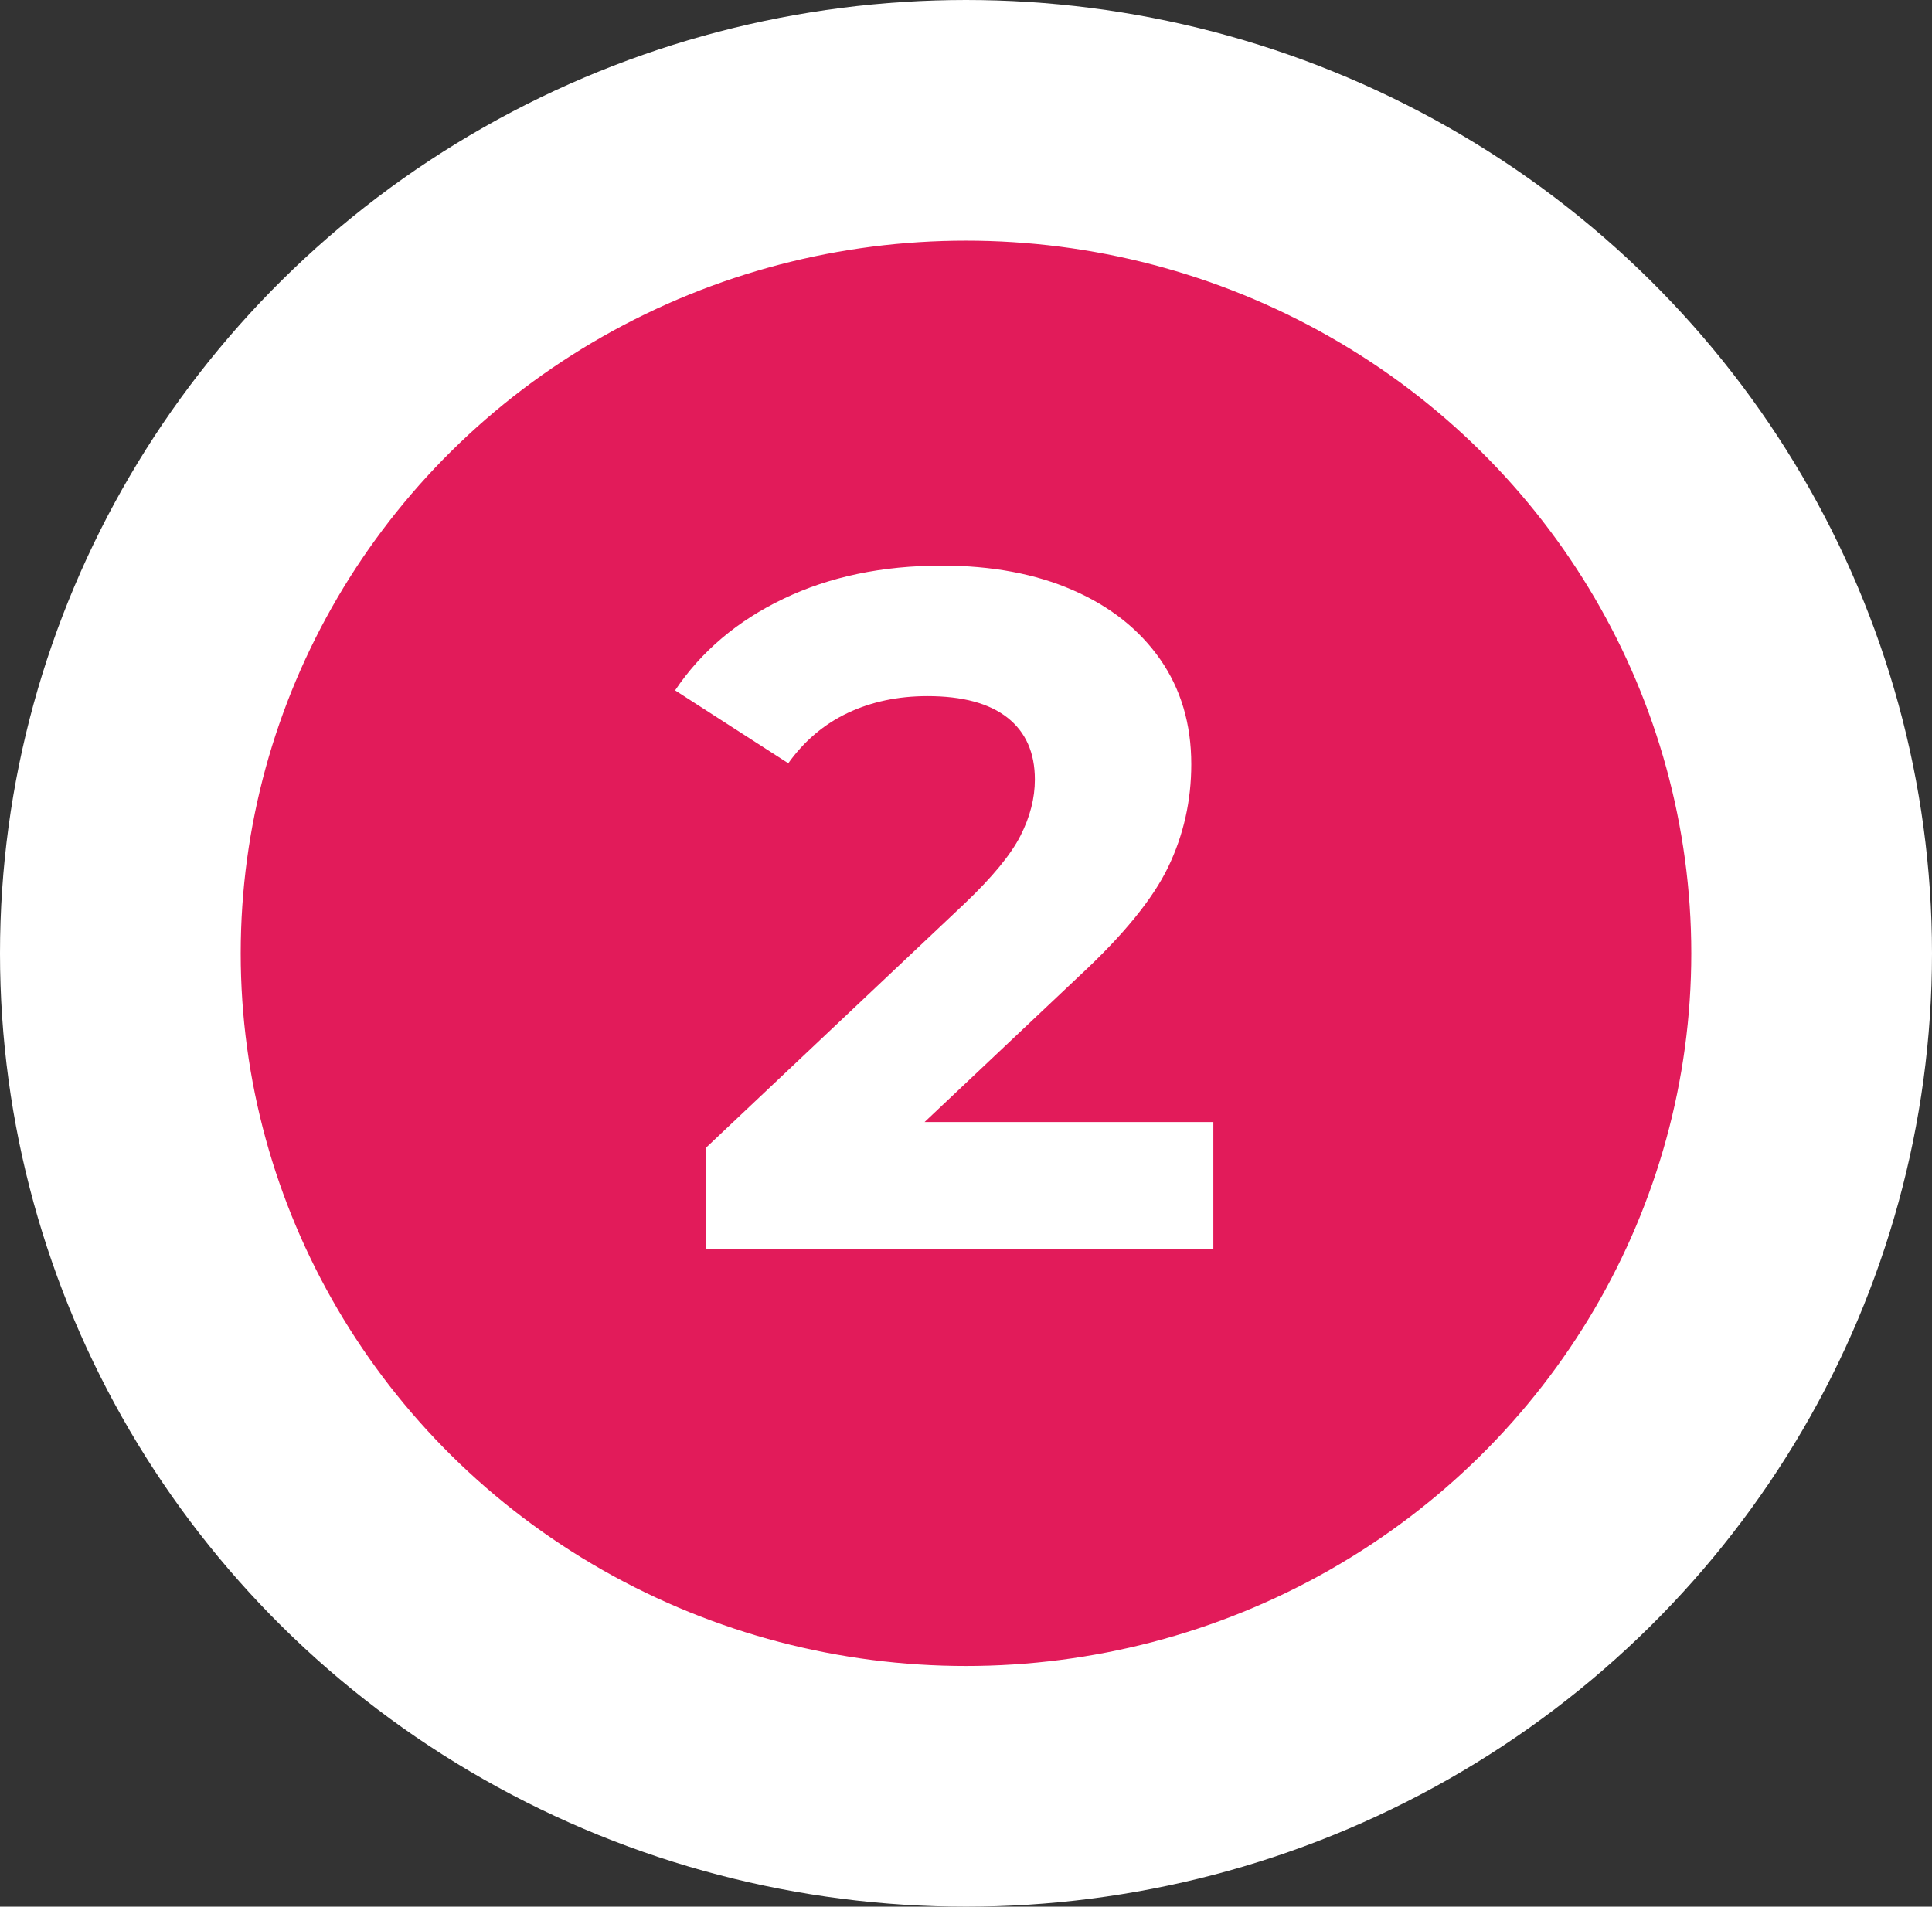 <svg xmlns="http://www.w3.org/2000/svg" id="b" data-name="Calque 2" width="72.236" height="71.298" viewBox="0 0 72.236 71.298"><rect x="0" y="0" width="72.236" height="71.298" fill="#333333" stroke="none"/><g id="c" data-name="Calque 1"><ellipse cx="36.118" cy="35.649" rx="31.618" ry="31.149" fill="#e21b5a" stroke="#fff" stroke-miterlimit="10" stroke-width="9"></ellipse><path d="m45.366,41.959v4.735h-18.978v-3.767l9.686-9.147c1.028-.98,1.723-1.823,2.081-2.529.358-.705.538-1.404.538-2.099,0-1.005-.341-1.775-1.022-2.313s-1.681-.808-2.995-.808c-1.101,0-2.093.21-2.978.628-.885.419-1.627,1.047-2.225,1.883l-4.232-2.726c.98-1.459,2.331-2.602,4.054-3.426,1.722-.825,3.694-1.238,5.919-1.238,1.865,0,3.497.305,4.896.915,1.399.609,2.487,1.471,3.265,2.583.776,1.112,1.166,2.421,1.166,3.928,0,1.363-.287,2.644-.861,3.839-.574,1.196-1.686,2.56-3.336,4.089l-5.775,5.453h10.798Z" fill="#fff" stroke-width="0"></path></g></svg>